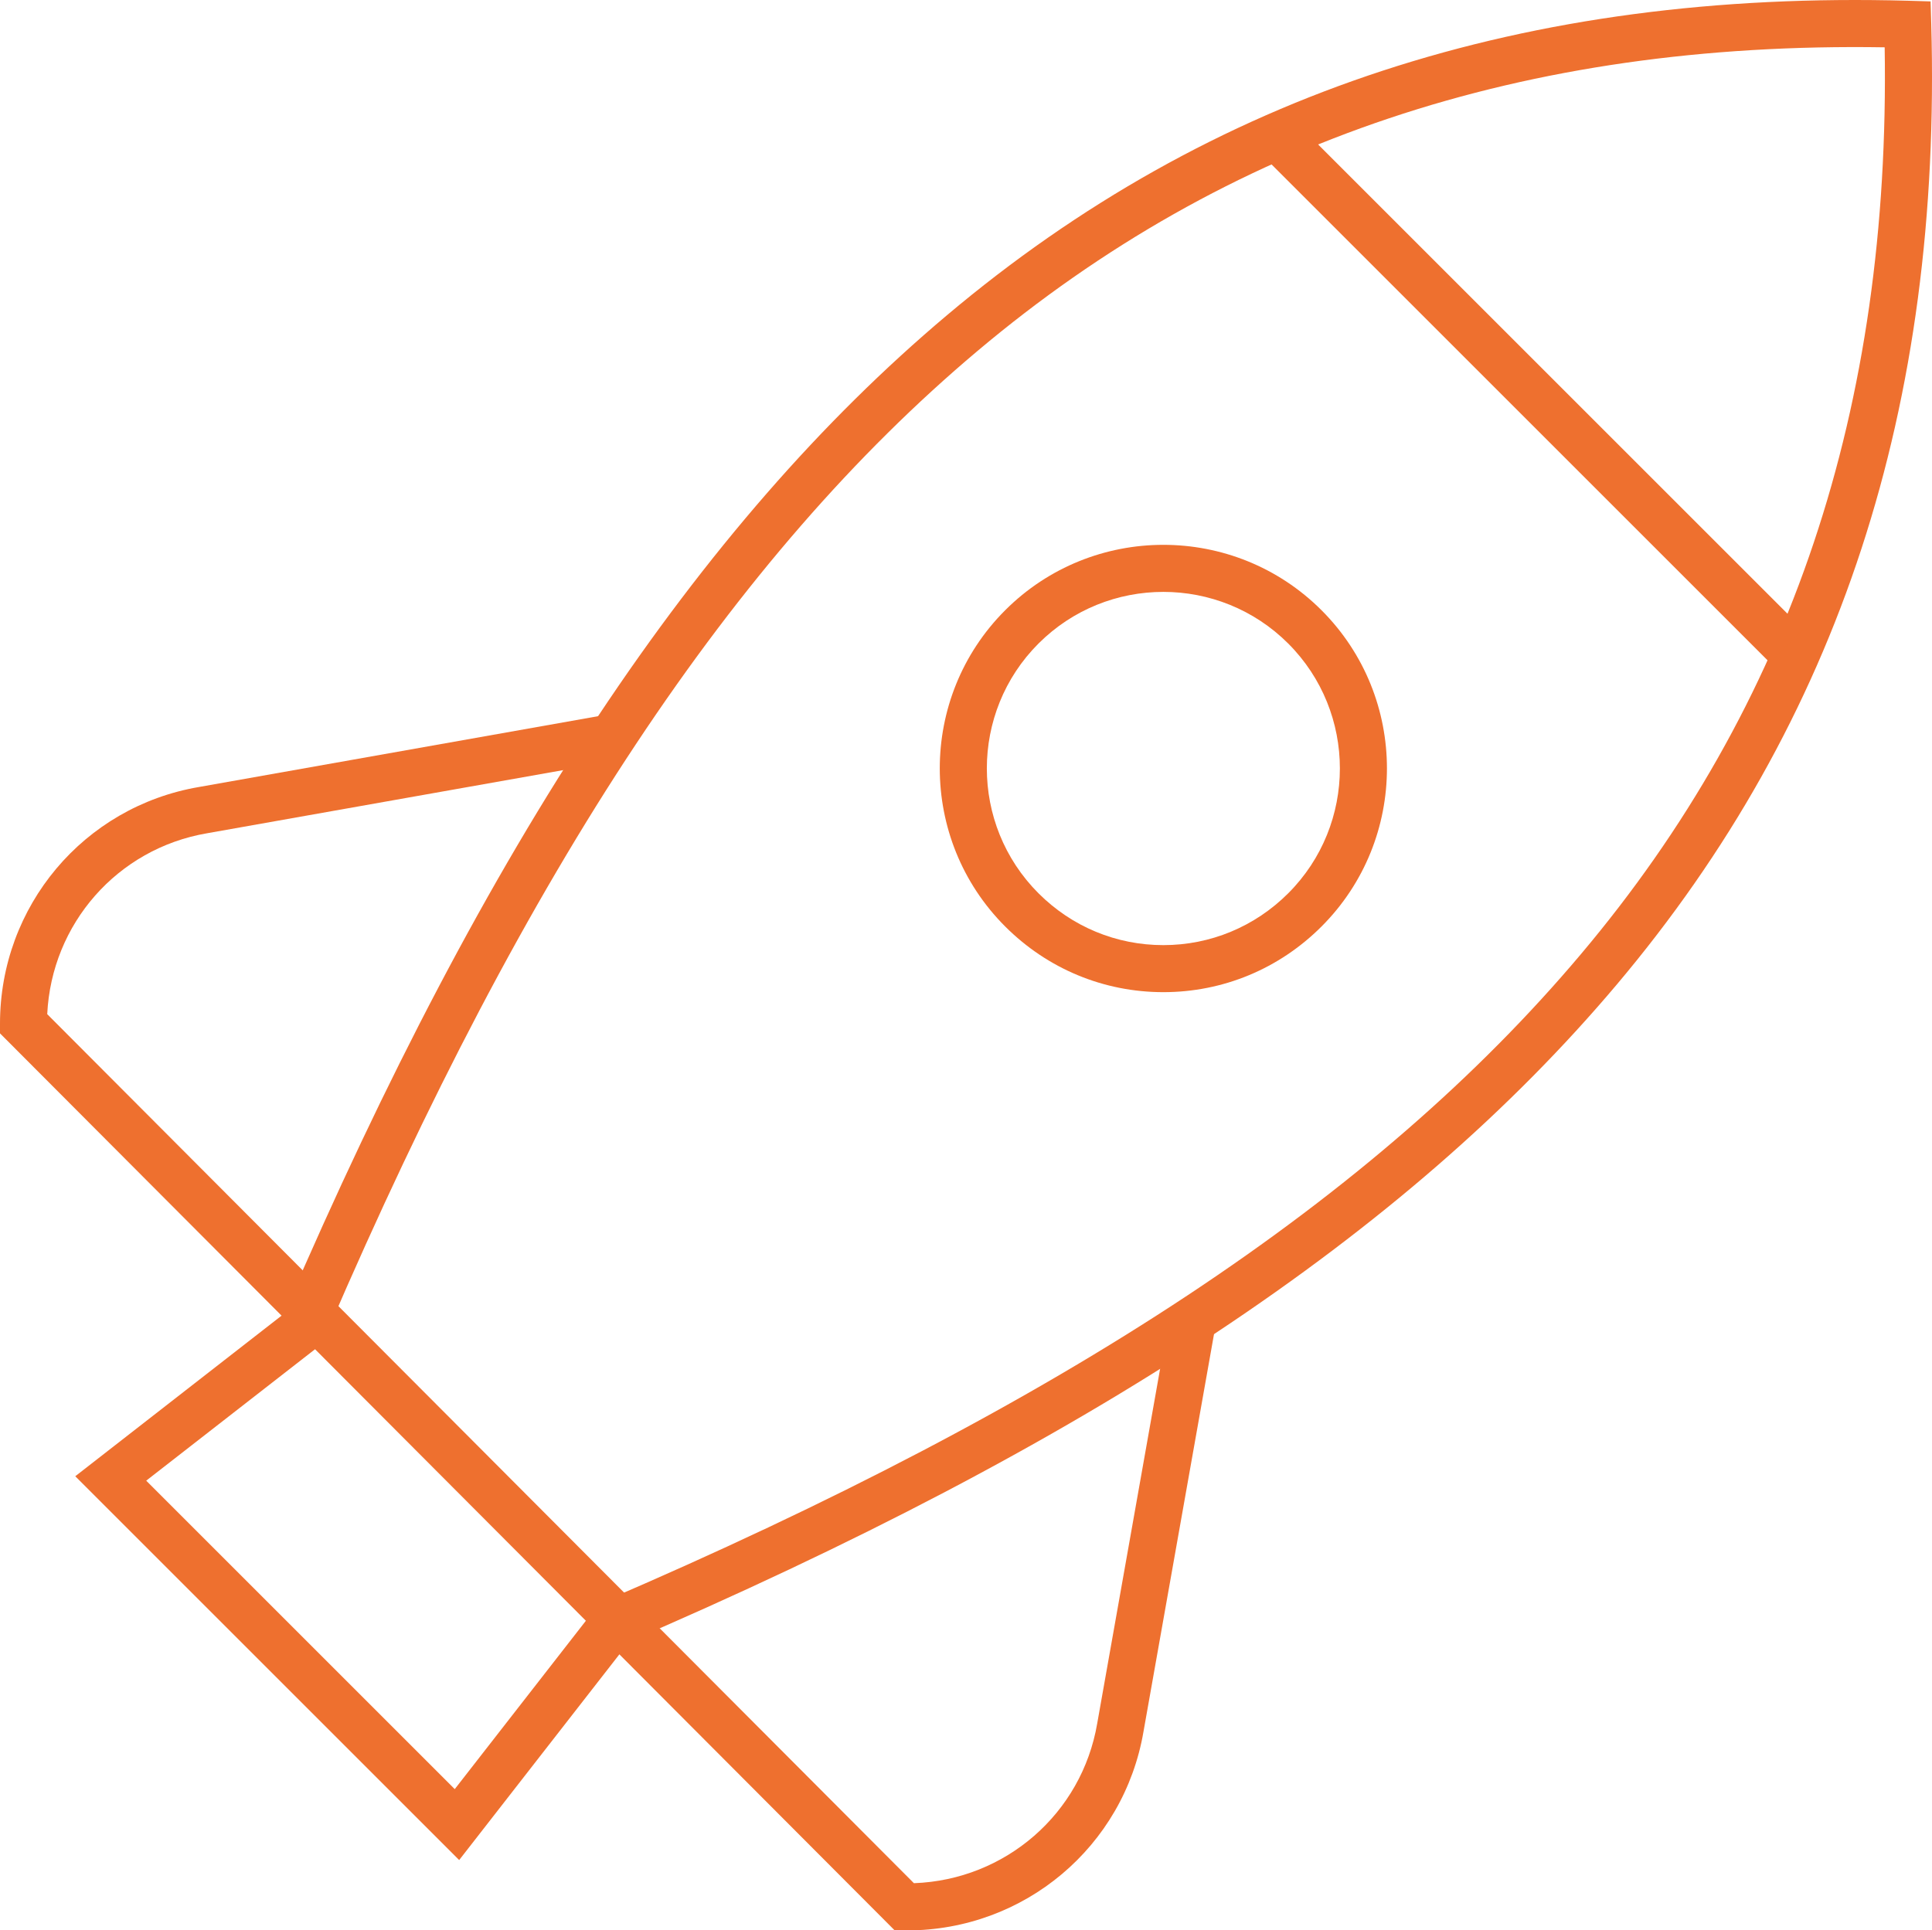 <?xml version="1.0" encoding="UTF-8"?>
<svg id="Layer_2" data-name="Layer 2" xmlns="http://www.w3.org/2000/svg" viewBox="0 0 205.33 205.19">
  <g id="Layer_1-2" data-name="Layer 1">
    <g id="_ò_1" data-name=" ò  1">
      <g>
        <path d="M123.64,105.47c-6.34,0-12.31-2.48-16.81-6.98-9.27-9.27-9.27-24.35,0-33.62,9.27-9.27,24.35-9.27,33.62,0,9.27,9.27,9.27,24.35,0,33.62-4.5,4.5-10.47,6.98-16.81,6.98ZM123.64,62.92c-4.81,0-9.61,1.83-13.27,5.49-7.32,7.32-7.32,19.23,0,26.55,3.56,3.56,8.27,5.51,13.27,5.51s9.72-1.96,13.27-5.51h0c7.32-7.32,7.32-19.23,0-26.55-3.66-3.66-8.47-5.49-13.27-5.49Z" style="fill: #ee702f;"/>
        <path d="M65.94,174.91l-1.97-4.59c49.15-21.09,82.21-42.98,104.03-68.87,22.35-26.51,32.92-58.06,32.3-96.42-38.34-.62-69.92,9.96-96.44,32.3-25.9,21.82-47.82,54.88-68.99,104.04l-4.59-1.98c21.49-49.9,43.84-83.54,70.36-105.88C128.69,9.87,162.11-1.05,202.82.08l2.36.07.07,2.36c1.14,40.71-9.79,74.13-33.43,102.16-22.35,26.51-55.99,48.83-105.89,70.24Z" style="fill: #ee702f;"/>
        <rect x="160.76" y="4.46" width="5" height="75.21" transform="translate(18.07 127.76) rotate(-45)" style="fill: #ee702f;"/>
        <g>
          <path d="M96.38,205.19h-1.31L0,109.85v-1.03c0-12.49,8.9-23.07,21.15-25.16l43.9-7.79.87,4.92-43.92,7.79c-9.53,1.63-16.52,9.63-16.98,19.23l92.11,92.38c9.71-.35,17.84-7.38,19.48-16.98l7.79-43.93,4.92.87-7.79,43.92c-2.09,12.24-12.67,21.14-25.16,21.14Z" style="fill: #ee702f;"/>
          <polygon points="48.8 197.73 8 156.93 31.45 138.67 34.52 142.62 15.54 157.4 48.33 190.19 63.11 171.21 67.06 174.28 48.8 197.73" style="fill: #ee702f;"/>
        </g>
      </g>
    </g>
  </g>
</svg>